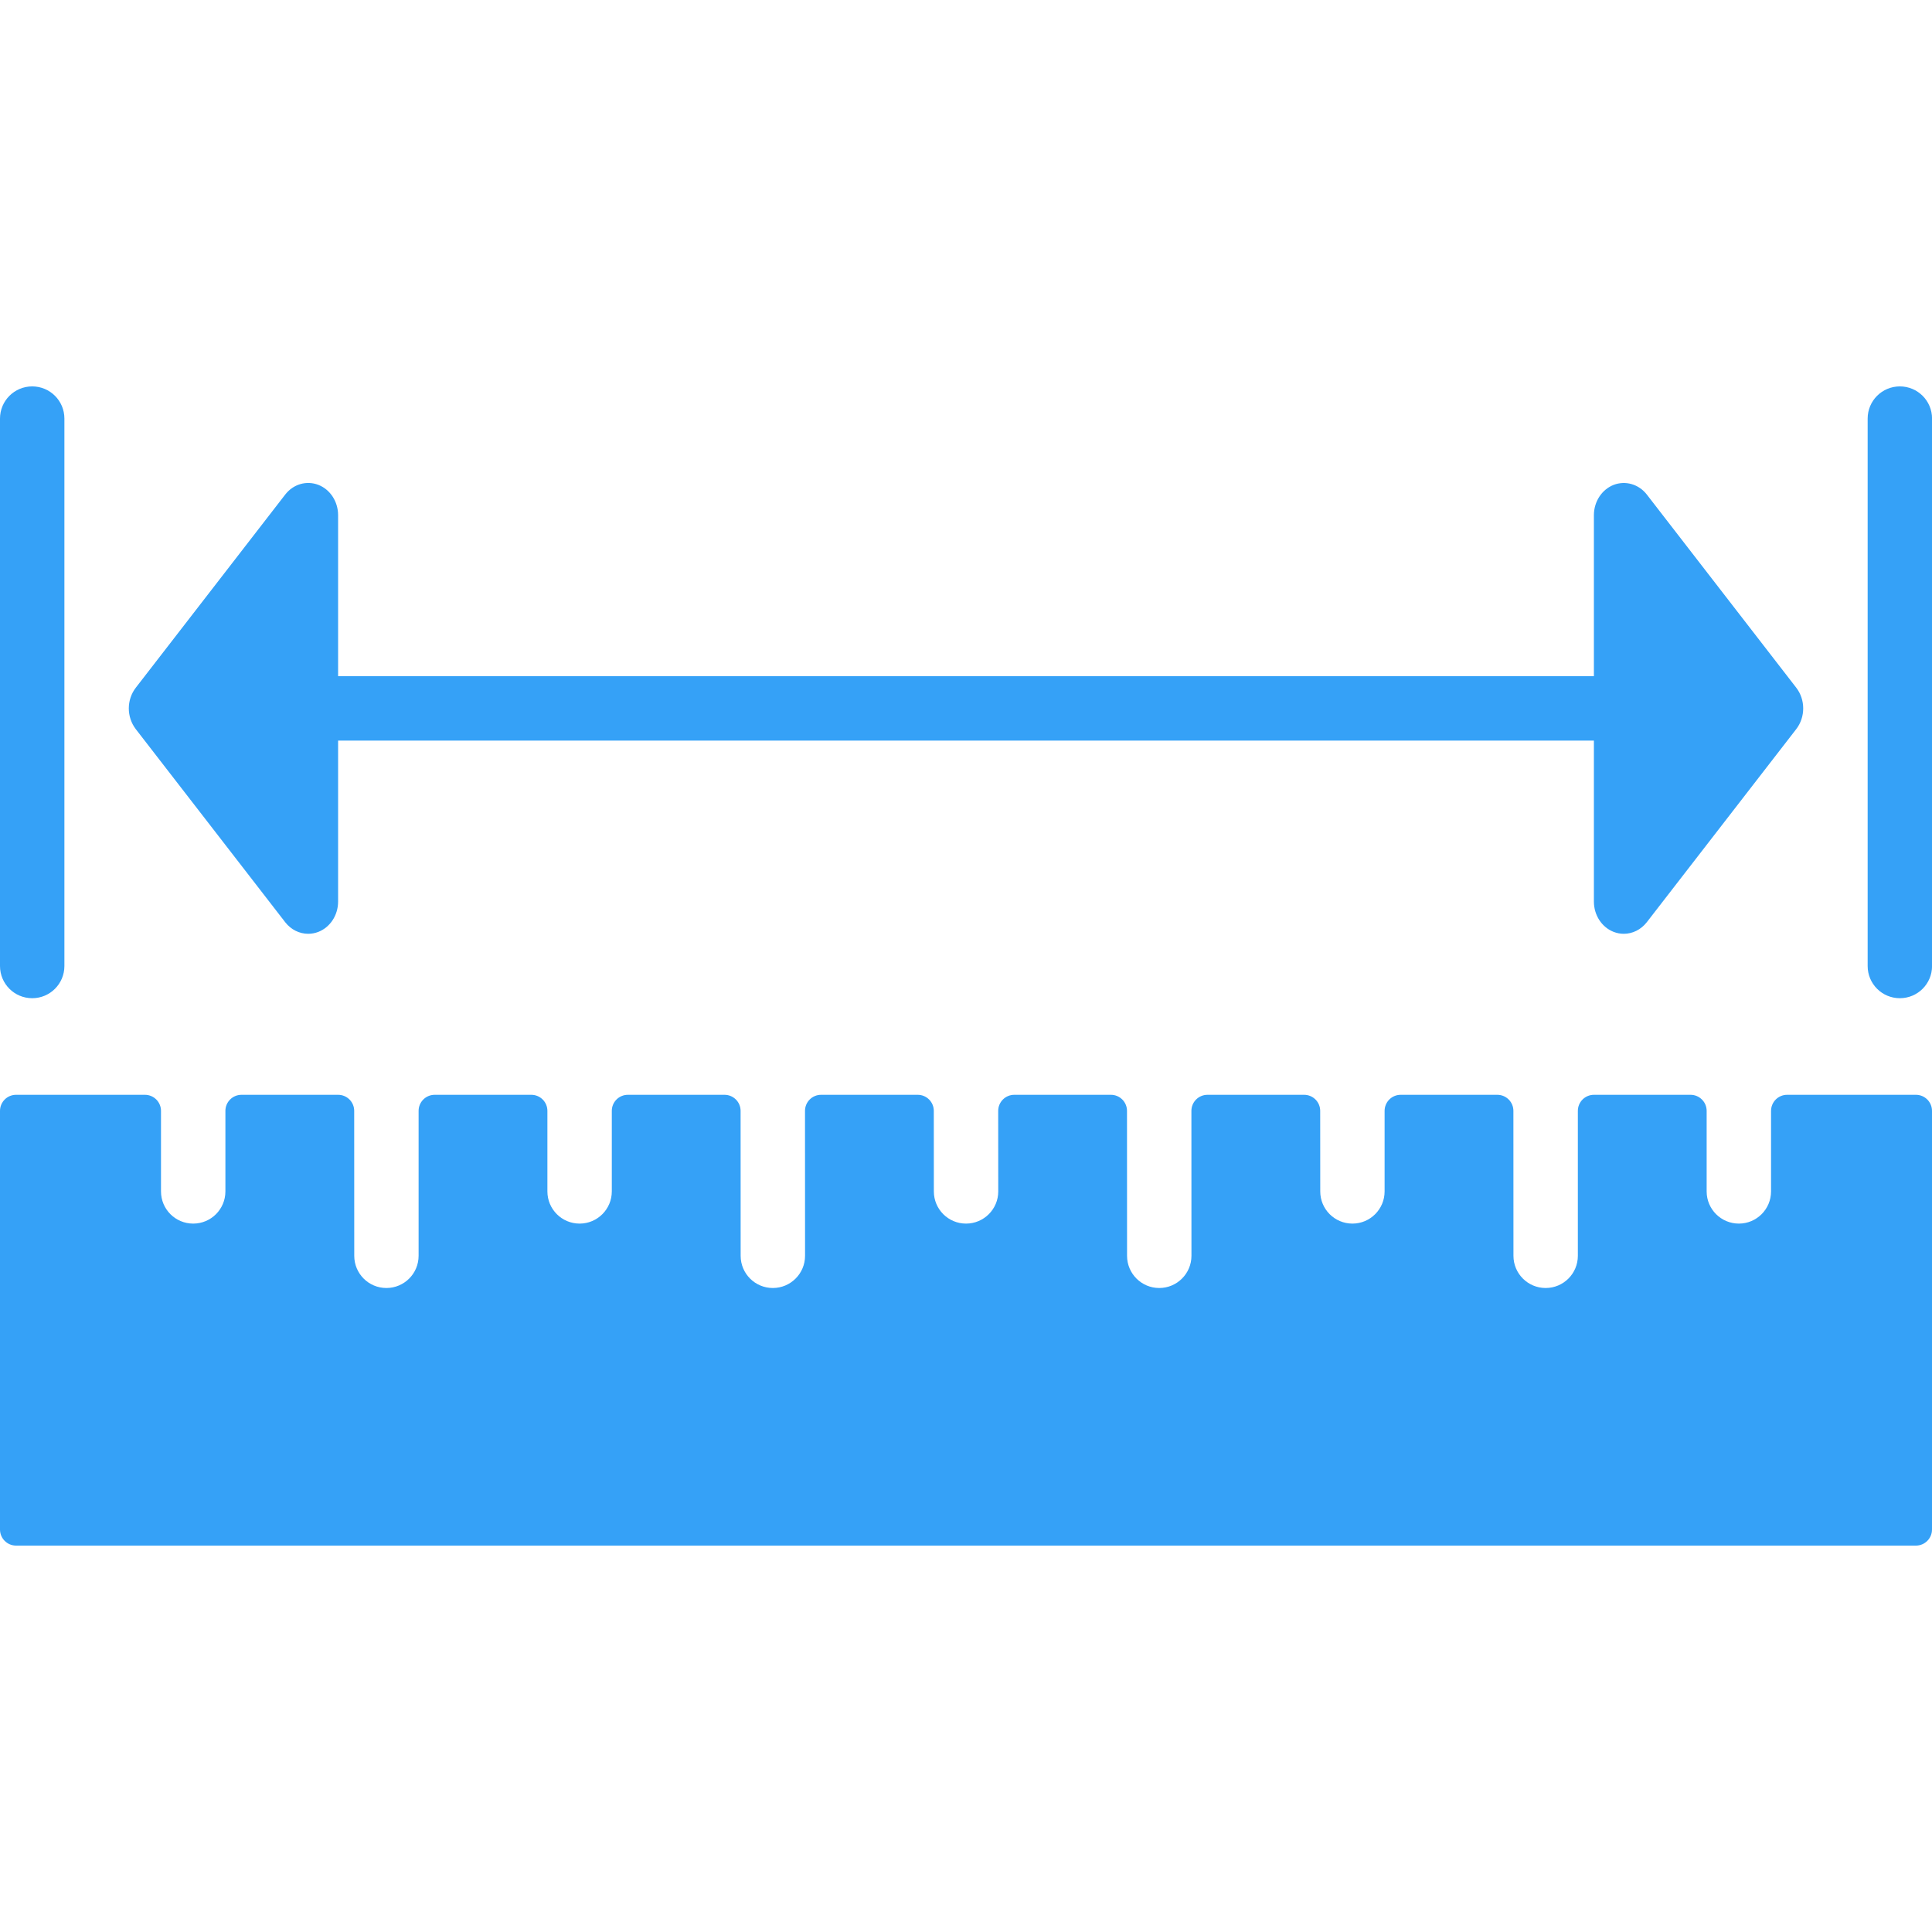 <svg width="36" height="36" viewBox="0 0 36 36" fill="none" xmlns="http://www.w3.org/2000/svg">
<g clip-path="url(#clip0_352_1585)">
<path d="M0.6 7.2C0.268 7.2 0 7.468 0 7.8V18C0 18.332 0.268 18.6 0.6 18.6C0.932 18.6 1.2 18.332 1.2 18V7.8C1.2 7.468 0.932 7.2 0.6 7.2Z" fill="#35A1F7"/>
<path d="M35.401 7.2C35.069 7.2 34.801 7.468 34.801 7.8V18C34.801 18.332 35.069 18.6 35.401 18.6C35.733 18.6 36.001 18.332 36.001 18V7.8C36.001 7.468 35.733 7.2 35.401 7.2Z" fill="#35A1F7"/>
<path d="M35.7 20.4H33.301C33.135 20.4 33.001 20.534 33.001 20.7L33.001 22.199C33.001 22.531 32.733 22.8 32.401 22.8C32.07 22.8 31.801 22.532 31.801 22.201L31.801 20.7C31.801 20.534 31.666 20.4 31.501 20.4H29.701C29.535 20.4 29.401 20.534 29.401 20.7L29.401 23.4C29.401 23.731 29.133 24 28.801 24C28.47 24 28.201 23.732 28.201 23.4L28.2 20.7C28.2 20.534 28.066 20.4 27.9 20.4H26.1C25.934 20.4 25.8 20.534 25.8 20.7L25.8 22.2C25.8 22.531 25.532 22.8 25.201 22.8C24.869 22.8 24.601 22.532 24.601 22.2L24.6 20.7C24.6 20.534 24.466 20.4 24.3 20.4H22.5C22.334 20.4 22.2 20.534 22.2 20.7L22.201 23.4C22.201 23.731 21.932 24 21.601 24C21.27 24 21.001 23.732 21.001 23.4L21 20.7C21 20.534 20.866 20.4 20.7 20.4H18.9C18.734 20.4 18.6 20.534 18.6 20.7L18.601 22.2C18.601 22.531 18.332 22.8 18.001 22.8C17.669 22.8 17.401 22.532 17.401 22.2L17.4 20.7C17.4 20.534 17.266 20.4 17.1 20.4H15.3C15.134 20.4 15 20.534 15 20.7L15.001 23.4C15.001 23.731 14.732 24 14.401 24C14.069 24 13.801 23.732 13.801 23.4L13.8 20.7C13.8 20.534 13.666 20.4 13.5 20.4H11.7C11.534 20.4 11.4 20.534 11.4 20.7L11.4 22.2C11.4 22.531 11.132 22.8 10.8 22.8C10.469 22.8 10.2 22.532 10.2 22.2L10.2 20.7C10.2 20.534 10.066 20.4 9.9 20.4H8.1C7.934 20.4 7.8 20.534 7.8 20.7L7.8 23.4C7.8 23.731 7.532 24 7.2 24C6.869 24 6.601 23.732 6.601 23.4L6.6 20.7C6.6 20.534 6.466 20.4 6.3 20.4H4.5C4.334 20.4 4.2 20.534 4.2 20.7V22.2C4.2 22.532 3.932 22.8 3.6 22.8C3.268 22.8 3 22.532 3 22.2V20.7C3 20.534 2.866 20.4 2.7 20.4H0.3C0.134 20.4 0 20.534 0 20.7V28.5C0 28.666 0.134 28.8 0.3 28.8H35.7C35.866 28.8 36 28.666 36 28.5V20.7C36 20.534 35.866 20.4 35.7 20.4Z" fill="#35A1F7"/>
<path d="M33.471 12.815L30.686 9.215C30.535 9.021 30.288 8.951 30.068 9.035C29.847 9.122 29.7 9.347 29.7 9.6V12.6H6.3V9.599C6.3 9.347 6.153 9.121 5.933 9.035C5.713 8.95 5.466 9.02 5.315 9.215L2.529 12.816C2.444 12.927 2.4 13.064 2.4 13.2C2.4 13.336 2.444 13.473 2.529 13.585L5.315 17.185C5.423 17.324 5.581 17.4 5.743 17.4C5.807 17.4 5.871 17.388 5.933 17.364C6.153 17.278 6.3 17.052 6.3 16.8V13.8H29.7V16.8C29.7 17.053 29.847 17.278 30.067 17.364C30.129 17.388 30.193 17.4 30.257 17.4C30.419 17.4 30.576 17.324 30.685 17.185L33.471 13.585C33.557 13.473 33.6 13.337 33.6 13.2C33.6 13.063 33.557 12.927 33.471 12.815Z" fill="#35A1F7"/>
</g>
<defs>
<clipPath id="clip0_352_1585">
<rect width="36" height="36" fill="white"/>
</clipPath>
</defs>
</svg>
